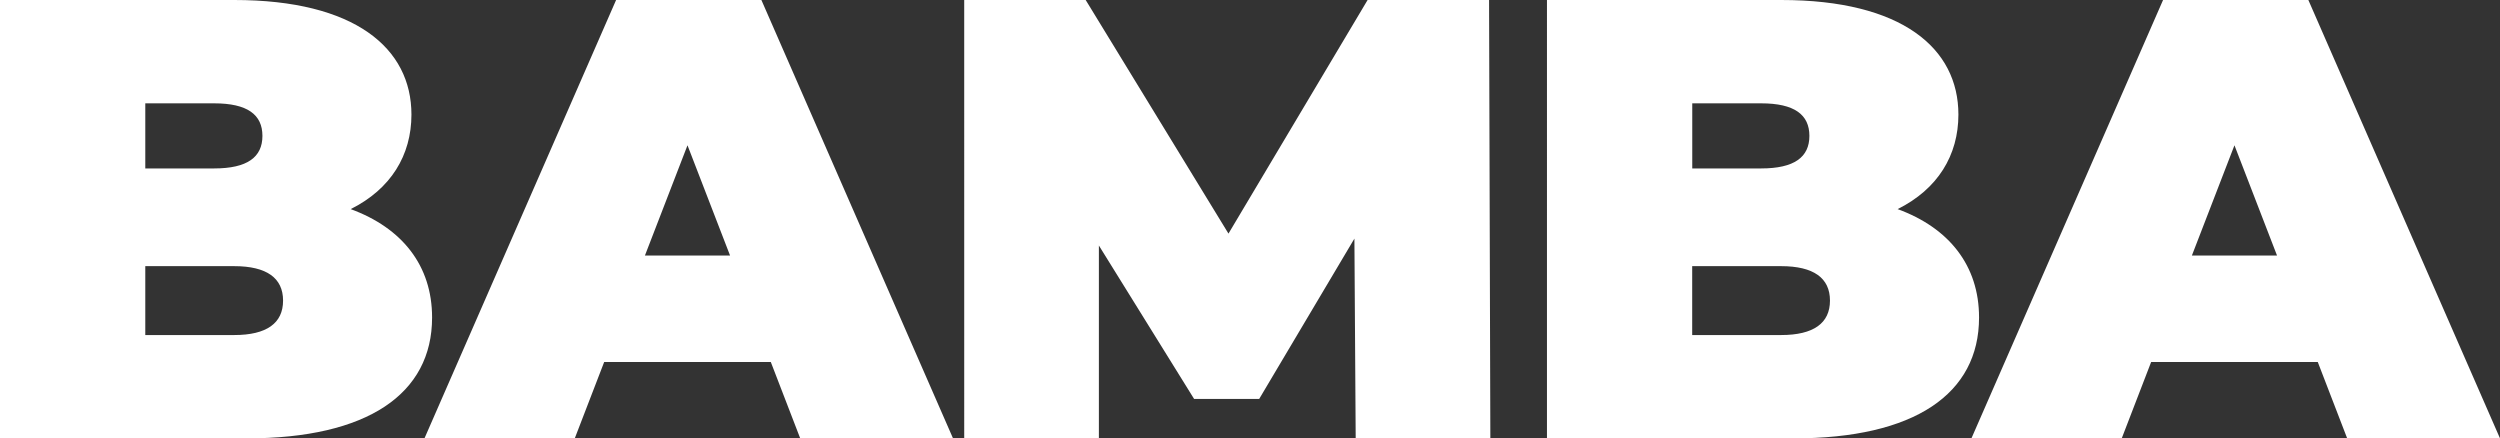 <?xml version="1.0" encoding="UTF-8"?>
<svg id="Layer_1" xmlns="http://www.w3.org/2000/svg" version="1.1" viewBox="0 0 409.35 71.78">
  <rect x="0" y="0" width="409.35" height="71.78" fill="#333333" stroke="none"/>
  <!-- Generator: Adobe Illustrator 29.5.1, SVG Export Plug-In . SVG Version: 2.1.0 Build 141)  -->
  <defs>
    <style>
      .st0 {
        fill: #fff;
      }
    </style>
  </defs>
  <path class="st0" d="M70.75,51.99c0,12.51-10.56,19.79-30.35,19.79H0V0h38.35c19.79,0,29.02,7.9,29.02,18.76,0,6.67-3.38,12.2-9.95,15.48,8.41,3.08,13.33,9.23,13.33,17.74h0ZM23.79,16.92v10.66h11.28c5.43,0,7.9-1.85,7.9-5.33s-2.46-5.33-7.9-5.33h-11.28ZM46.35,49.22c0-3.69-2.67-5.64-8-5.64h-14.56v11.28h14.56c5.33,0,8-1.95,8-5.64ZM126.21,59.27h-27.28l-4.82,12.51h-24.61L100.88,0h23.79l31.38,71.78h-25.02s-4.82-12.51-4.82-12.51ZM119.54,41.84l-6.97-18.05-6.97,18.05h13.95,0ZM221.98,71.78l-.21-32.71-15.59,26.25h-10.66l-15.59-25.12v31.58h-22.05V0h19.89l23.38,38.25L223.93,0h19.89l.21,71.78h-22.05ZM324.05,51.99c0,12.51-10.56,19.79-30.35,19.79h-40.4V0h38.35c19.79,0,29.02,7.9,29.02,18.76,0,6.67-3.38,12.2-9.95,15.48,8.41,3.08,13.33,9.23,13.33,17.74h0ZM277.09,16.92v10.66h11.28c5.43,0,7.9-1.85,7.9-5.33s-2.46-5.33-7.9-5.33h-11.28ZM299.64,49.22c0-3.69-2.67-5.64-8-5.64h-14.56v11.28h14.56c5.33,0,8-1.95,8-5.64ZM379.51,59.27h-27.28l-4.82,12.51h-24.61L354.18,0h23.79l31.38,71.78h-25.02s-4.82-12.51-4.82-12.51ZM372.84,41.84l-6.97-18.05-6.97,18.05h13.95-.01Z"/>
</svg>